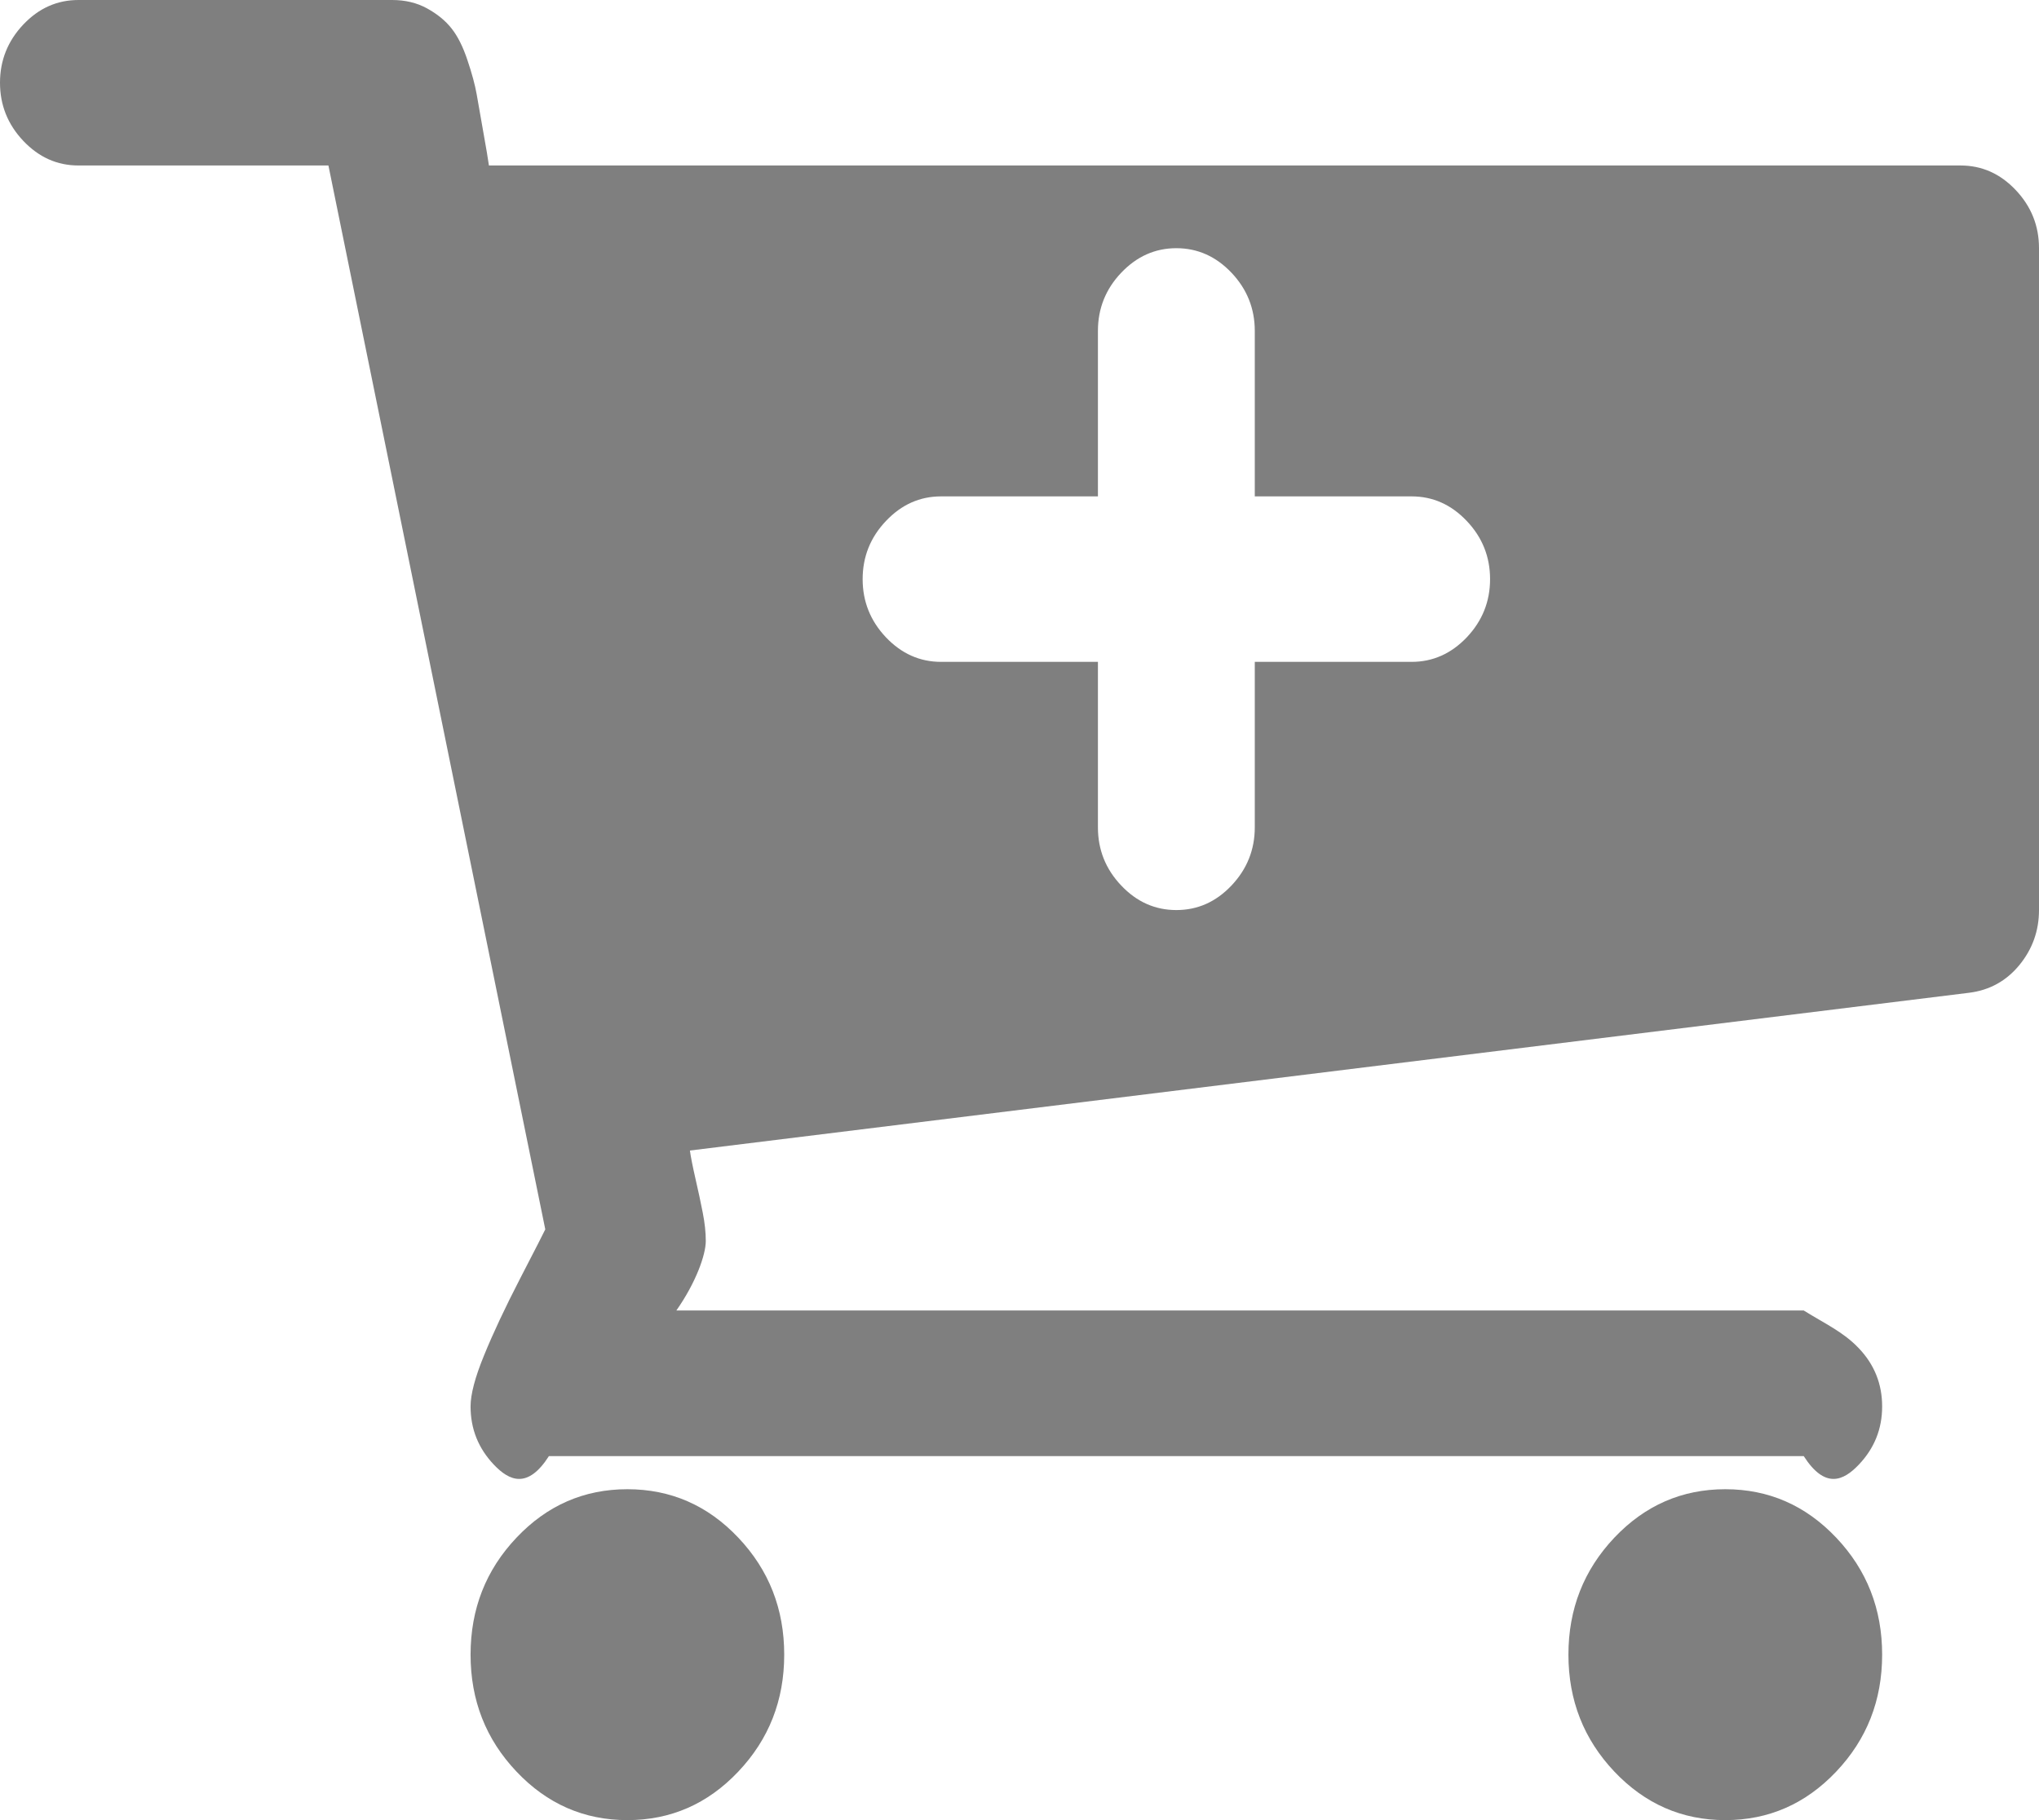 ﻿<?xml version="1.0" encoding="utf-8"?>
<svg version="1.1" xmlns:xlink="http://www.w3.org/1999/xlink" width="28px" height="25px" xmlns="http://www.w3.org/2000/svg">
  <g transform="matrix(1 0 0 1 -303 -5186 )">
    <path d="M 20.142 8.754  C 20.355 8.529  20.462 8.262  20.462 7.955  C 20.462 7.647  20.355 7.38  20.142 7.156  C 19.929 6.931  19.676 6.818  19.385 6.818  L 17.231 6.818  L 17.231 4.545  C 17.231 4.238  17.124 3.971  16.911 3.746  C 16.698 3.522  16.446 3.409  16.154 3.409  C 15.862 3.409  15.61 3.522  15.397 3.746  C 15.183 3.971  15.077 4.238  15.077 4.545  L 15.077 6.818  L 12.923 6.818  C 12.631 6.818  12.379 6.931  12.166 7.156  C 11.953 7.38  11.846 7.647  11.846 7.955  C 11.846 8.262  11.953 8.529  12.166 8.754  C 12.379 8.978  12.631 9.091  12.923 9.091  L 15.077 9.091  L 15.077 11.364  C 15.077 11.671  15.183 11.938  15.397 12.163  C 15.61 12.388  15.862 12.5  16.154 12.5  C 16.446 12.5  16.698 12.388  16.911 12.163  C 17.124 11.938  17.231 11.671  17.231 11.364  L 17.231 9.091  L 19.385 9.091  C 19.676 9.091  19.929 8.978  20.142 8.754  Z M 10.138 21.12  C 10.559 21.564  10.769 22.1  10.769 22.727  C 10.769 23.355  10.559 23.89  10.138 24.334  C 9.718 24.778  9.21 25  8.615 25  C 8.021 25  7.513 24.778  7.093 24.334  C 6.672 23.89  6.462 23.355  6.462 22.727  C 6.462 22.1  6.672 21.564  7.093 21.12  C 7.513 20.676  8.021 20.455  8.615 20.455  C 9.21 20.455  9.718 20.676  10.138 21.12  Z M 25.215 21.12  C 25.636 21.564  25.846 22.1  25.846 22.727  C 25.846 23.355  25.636 23.89  25.215 24.334  C 24.794 24.778  24.287 25  23.692 25  C 23.098 25  22.59 24.778  22.169 24.334  C 21.749 23.89  21.538 23.355  21.538 22.727  C 21.538 22.1  21.749 21.564  22.169 21.12  C 22.59 20.676  23.098 20.455  23.692 20.455  C 24.287 20.455  24.794 20.676  25.215 21.12  Z M 27.68 2.61  C 27.893 2.835  28 3.101  28 3.409  L 28 12.5  C 28 12.784  27.91 13.036  27.731 13.255  C 27.551 13.474  27.321 13.601  27.041 13.636  L 9.474 15.803  C 9.485 15.885  9.51 16.013  9.549 16.184  C 9.589 16.356  9.622 16.513  9.65 16.655  C 9.678 16.797  9.692 16.927  9.692 17.045  C 9.692 17.235  9.558 17.614  9.288 18  L 24.769 18  C 25.061 18.182  25.313 18.294  25.526 18.519  C 25.74 18.744  25.846 19.01  25.846 19.318  C 25.846 19.626  25.74 19.892  25.526 20.117  C 25.313 20.342  25.061 20.455  24.769 20  L 7.538 20  C 7.247 20.455  6.994 20.342  6.781 20.117  C 6.568 19.892  6.462 19.626  6.462 19.318  C 6.462 19.152  6.523 18.919  6.647 18.617  C 6.77 18.315  6.935 17.963  7.143 17.56  C 7.351 17.158  7.466 16.933  7.488 16.886  L 4.51 2.273  L 1.077 2.273  C 0.785 2.273  0.533 2.16  0.32 1.935  C 0.107 1.71  0 1.444  0 1.136  C 0 0.829  0.107 0.562  0.32 0.337  C 0.533 0.112  0.785 0  1.077 0  L 5.385 0  C 5.564 0  5.724 0.038  5.864 0.115  C 6.004 0.192  6.117 0.284  6.201 0.391  C 6.285 0.497  6.358 0.642  6.419 0.826  C 6.481 1.009  6.523 1.166  6.546 1.296  C 6.568 1.426  6.599 1.601  6.638 1.82  C 6.677 2.039  6.703 2.19  6.714 2.273  L 26.923 2.273  C 27.215 2.273  27.467 2.385  27.68 2.61  Z " fill-rule="nonzero" fill="#7f7f7f" stroke="none" transform="matrix(1 0 0 1 303 5186 )" />
  </g>
</svg>
